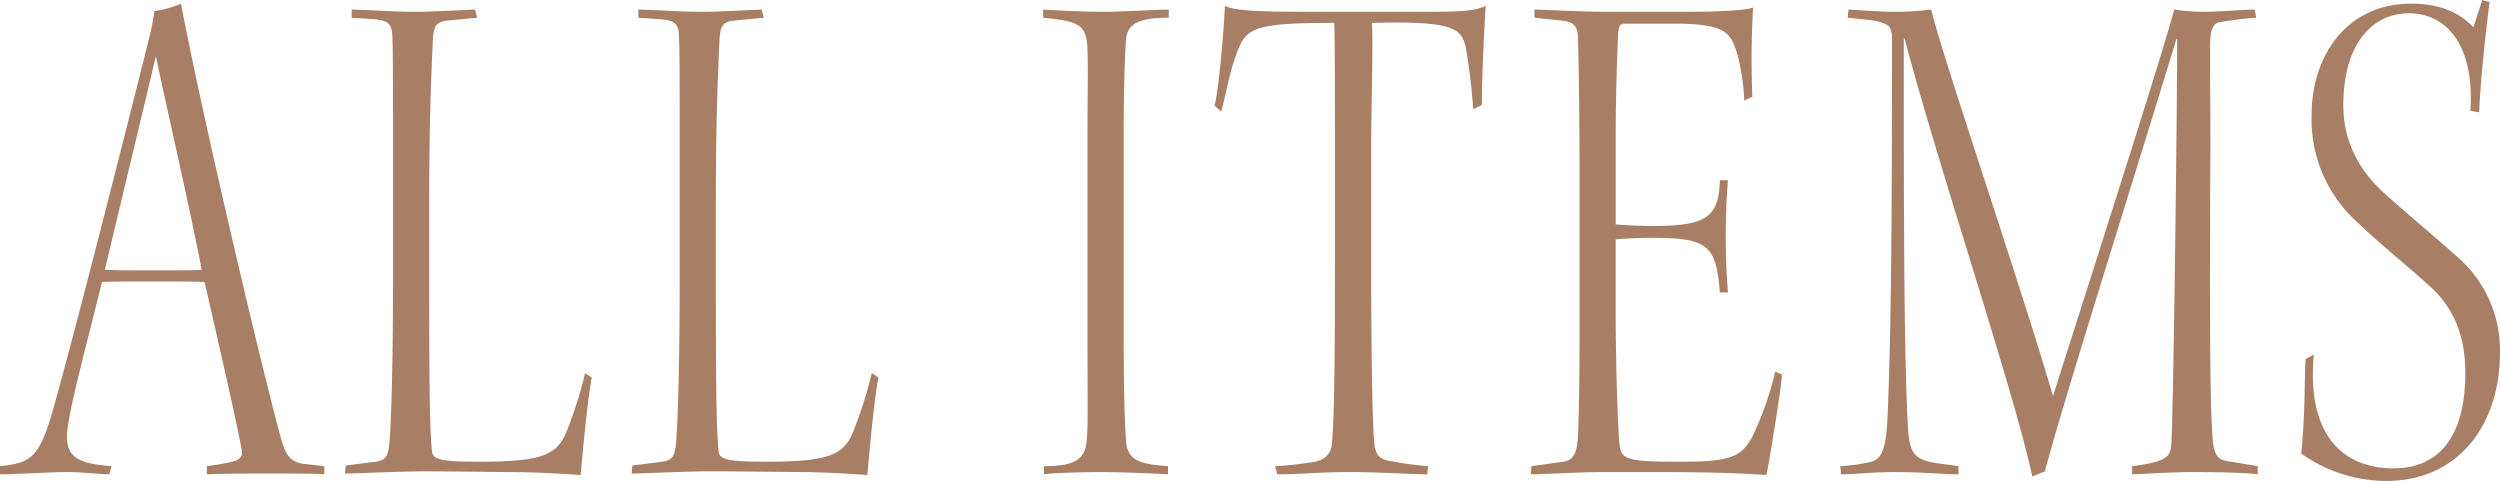 <svg xmlns="http://www.w3.org/2000/svg" width="331.632" height="63.797" viewBox="0 0 331.632 63.797"><path d="M-124.754-.784l-2.646-.294c-1.568-.2-2.352-.882-2.94-2.842-1.862-6.37-10.192-41.258-13.426-58.212a13.368,13.368,0,0,1-3.528.98,32.208,32.208,0,0,1-.686,3.528c-2.646,10.584-10.29,40.866-13.034,50.274-1.666,5.488-2.842,6.174-6.762,6.566V.294c2.352,0,6.762-.294,8.624-.294,2.744,0,4.41.294,5.88.294l.294-1.078c-5.292-.392-6.468-1.568-5.684-5.978.588-3.43,1.47-6.664,4.41-18.424.588-.1,3.724-.1,6.762-.1s6.272,0,6.86.1c1.96,8.624,4.116,17.934,4.9,22.148.294,1.47-.49,1.666-4.606,2.254V.294c2.842-.1,5.586-.1,8.232-.1,2.45,0,6.272,0,7.35.1ZM-147.1-55.174c1.666,7.938,4.41,19.7,6.076,28.322-.2.1-3.136.1-5.978.1-2.94,0-6.174,0-6.86-.1C-151.508-36.75-149.156-46.452-147.1-55.174ZM-90.16-13.132A55.716,55.716,0,0,1-92.61-5.39c-1.274,3.136-3.234,4.018-11.662,4.018-4.8,0-6.076-.294-6.174-1.274-.392-2.548-.392-13.328-.392-23.52v-9.7c0-10.878.294-17.444.49-21.56.1-1.666.392-2.254,1.764-2.45l4.116-.392-.294-1.078c-2.646.1-5.88.294-8.036.294-2.646,0-6.664-.294-8.33-.294v1.078l3.038.2c1.764.2,2.254.588,2.352,2.058.1,2.156.1,6.272.1,16.366v15.876c0,10.192-.2,18.62-.49,22.05-.2,1.666-.49,2.156-1.862,2.352l-3.92.49L-122.01.2c1.176,0,7.35-.294,10.388-.294,4.606,0,9.212.1,12.936.1,3.724.1,6.664.294,7.938.392.49-5.488.98-10.29,1.47-12.936Zm38.024,0a55.716,55.716,0,0,1-2.45,7.742C-55.86-2.254-57.82-1.372-66.248-1.372c-4.8,0-6.076-.294-6.174-1.274-.392-2.548-.392-13.328-.392-23.52v-9.7c0-10.878.294-17.444.49-21.56.1-1.666.392-2.254,1.764-2.45l4.116-.392-.294-1.078c-2.646.1-5.88.294-8.036.294-2.646,0-6.664-.294-8.33-.294v1.078l3.038.2c1.764.2,2.254.588,2.352,2.058.1,2.156.1,6.272.1,16.366v15.876c0,10.192-.2,18.62-.49,22.05-.2,1.666-.49,2.156-1.862,2.352l-3.92.49L-83.986.2C-82.81.2-76.636-.1-73.6-.1c4.606,0,9.212.1,12.936.1,3.724.1,6.664.294,7.938.392.49-5.488.98-10.29,1.47-12.936ZM-23.52-19.4c0,10.486.1,12.936-.1,15.19-.2,2.45-1.47,3.43-5.684,3.43V.294C-27.832.1-23.814,0-21.56,0c2.45,0,6.958.2,8.722.294V-.784c-4.116-.294-5.488-.882-5.586-3.724-.2-3.136-.294-6.958-.294-14.9v-24.99c0-7.546.2-11.074.294-12.74.1-2.156,1.372-3.136,5.684-3.136v-1.078c-1.568,0-5.978.294-8.82.294-2.646,0-6.37-.2-7.84-.294v1.078c4.606.49,5.782.784,5.88,4.214.1,3.234,0,5.194,0,12.348ZM14.112-42.336c0-6.468.294-14.7.1-17.248,10.976-.294,11.858.784,12.446,3.234a73.109,73.109,0,0,1,.98,8.232l1.176-.588c-.1-2.254.392-11.76.49-13.132-1.862.882-3.92.784-14.9.784H9.016c-8.428,0-12.74,0-14.308-.784-.2,4.312-.882,11.564-1.372,13.23l.882.784c.686-2.45,1.078-5.1,1.96-7.448,1.274-3.626,2.058-4.312,13.034-4.312.1,2.744.1,10.29.1,17.248v13.72c0,14.308-.1,21.364-.392,24.7-.1,1.568-.98,2.45-2.94,2.646a43.581,43.581,0,0,1-4.606.49L1.666.294C5,.294,7.154,0,11.368,0,15.19,0,19.306.294,21.56.294l.1-1.078a40.918,40.918,0,0,1-5-.686c-1.568-.2-2.058-.98-2.156-2.646-.2-2.352-.392-10.584-.392-24.01ZM35.77-60.27l3.724.392c1.666.2,2.058.882,2.058,2.548.1,3.136.2,9.9.2,18.326v18.326c0,5.292,0,10.878-.2,15.68-.1,2.646-.686,3.43-1.96,3.626l-4.214.588L35.28.294C37.142.294,41.944,0,44.688,0h7.448C61.25,0,65.072.294,66.542.392c.392-1.764,1.96-11.368,2.058-13.328l-.882-.392a42.307,42.307,0,0,1-3.136,8.82c-1.47,2.548-2.94,3.136-9.408,3.136-7.35,0-7.938-.294-8.134-2.45-.294-3.724-.49-11.956-.49-17.15v-9.9c1.274-.1,3.038-.2,4.8-.2,7.448,0,8.526.98,9.016,7.252h1.078a94.48,94.48,0,0,1,0-14.9H60.368c-.1,5.1-2.058,6.076-9.016,6.076-1.274,0-3.528-.1-4.8-.2V-44c0-6.762.2-10.682.294-13.818.1-1.372.2-1.666.98-1.666h6.37c6.958,0,7.546,1.176,8.428,3.822a28.9,28.9,0,0,1,.98,6.37l1.078-.49a118.027,118.027,0,0,1,.1-11.858c-.784.392-4.508.588-9.212.588H45.472c-3.626,0-8.232-.294-9.7-.294Zm41.552,0,2.842.294c1.568.2,2.646.588,2.842,1.176l.2.784c0,23.03-.1,39.3-.588,50.568-.2,4.7-.882,5.684-2.156,6.076a23.048,23.048,0,0,1-4.116.588l.1,1.078C78.6.294,80.36,0,83.888,0c3.136,0,6.174.294,8.134.294V-.784L89.18-1.176c-3.626-.49-3.724-1.96-3.92-5.88-.49-10.388-.49-28.126-.49-50.47h.1C89.474-40.082,99.176-11.466,101.822.588L103.488-.1c2.45-9.212,9.114-30.184,17.444-57.33h.1c0,9.408-.49,49.588-.784,53.7-.1,1.666-.49,2.352-5.194,2.94V.294C117.6.2,120.638,0,123.088,0c3.822,0,7.056.1,8.624.294V-.784l-3.528-.588c-1.47-.2-2.254-.392-2.45-3.136-.392-4.8-.392-18.914-.294-38.808,0-8.036-.1-12.74,0-14.308.1-1.274.49-1.96,1.274-2.058,1.176-.2,3.136-.49,4.8-.588l-.2-1.078c-1.568,0-4.606.294-6.958.294a31.9,31.9,0,0,1-3.724-.294c-1.176,4.606-8.232,26.656-16.072,51.254C99.96-25.774,89.964-54.88,88.4-61.348a40.111,40.111,0,0,1-4.7.294c-1.764,0-4.508-.2-6.272-.294Zm60.76,45.276c-.2,1.862,0,6.566-.588,12.544a19.534,19.534,0,0,0,11.27,3.626c9.506,0,15.092-7.35,15.092-17.052a16.36,16.36,0,0,0-5.194-12.25c-2.352-2.156-5.586-4.8-10-8.722-4.606-4.116-5.586-8.428-5.586-11.858,0-7.938,3.724-12.152,8.722-12.152,4.508,0,8.722,3.626,8.134,12.936l1.176.2c0-2.058.686-9.6,1.372-14.6l-.98-.294L160.328-59c-1.568-1.666-4.018-3.136-8.232-3.136-8.918,0-13.23,7.35-13.23,14.7a18.326,18.326,0,0,0,6.076,14.308c2.842,2.744,6.86,5.978,9.212,8.134,3.724,3.136,5.1,7.154,5.1,11.858,0,9.31-4.214,12.642-9.506,12.642-6.958,0-11.564-4.7-10.584-15.092Z" transform="translate(167.776 62.621)" fill="#a87f65"/></svg>
